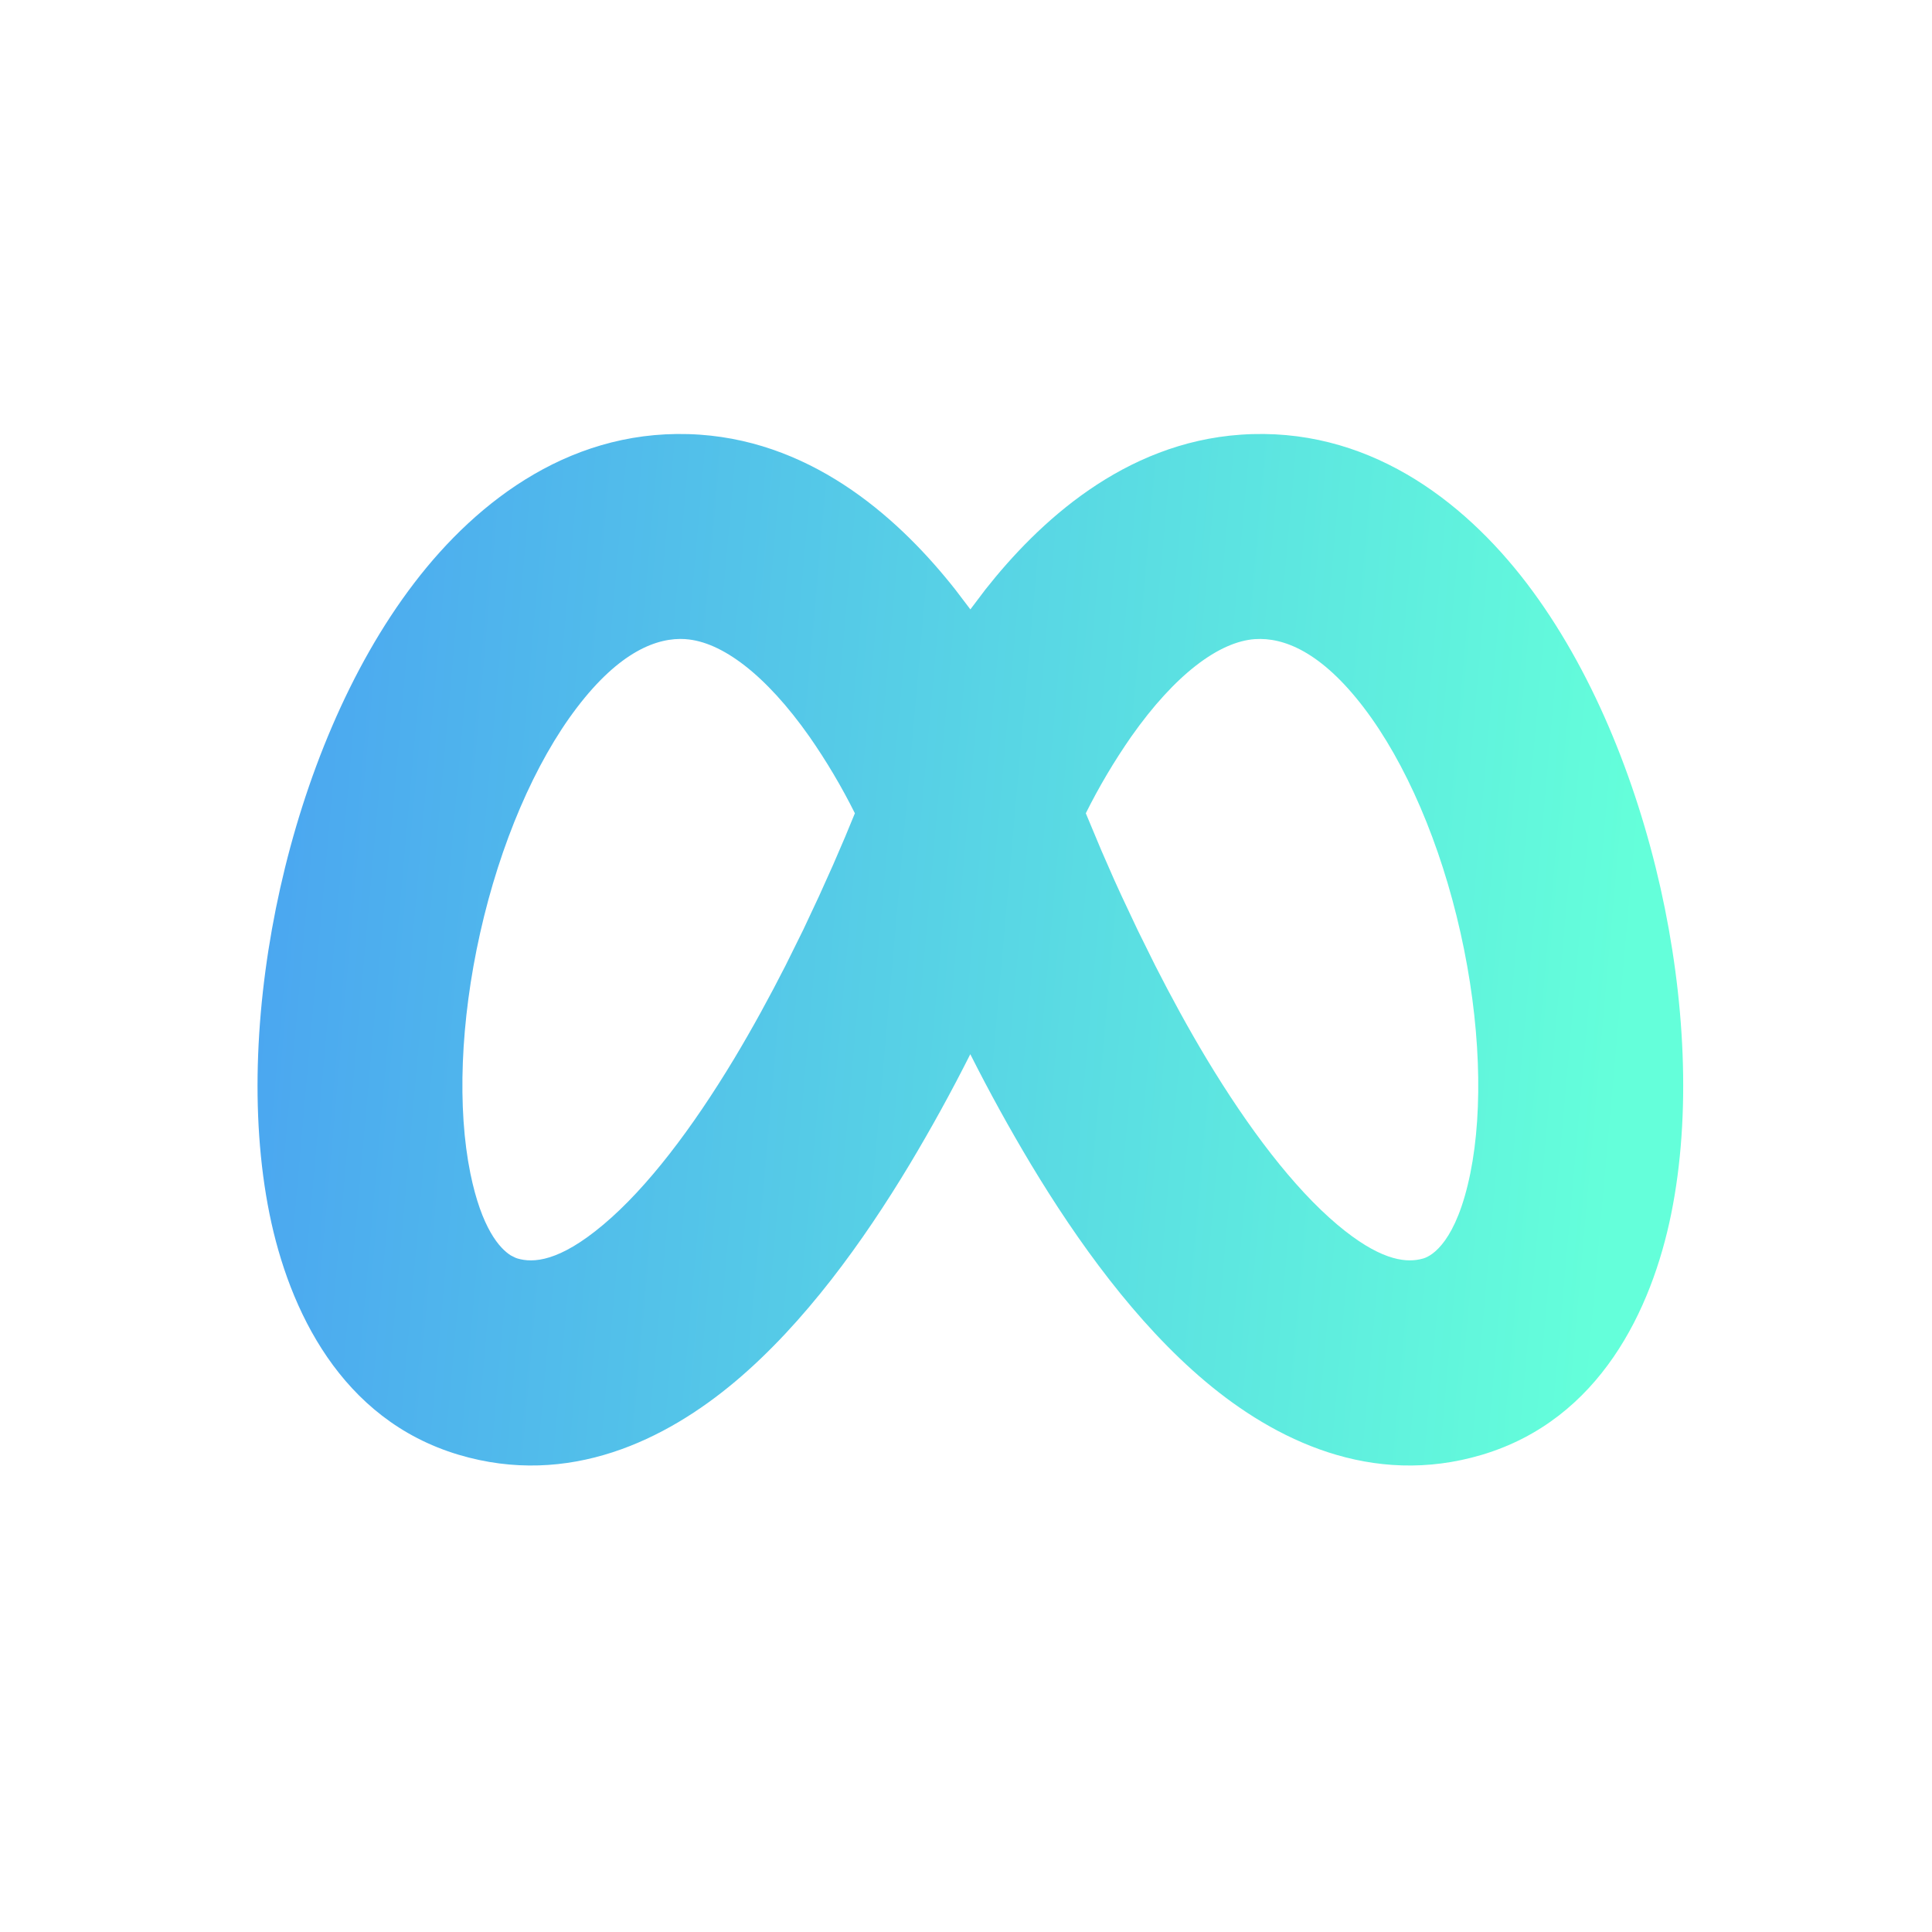 <svg xmlns="http://www.w3.org/2000/svg" width="76" height="76" viewBox="0 0 76 76" fill="none"><path fill-rule="evenodd" clip-rule="evenodd" d="M48.809 17.099C53.727 16.76 57.526 19.63 60.054 22.94C62.601 26.28 64.356 30.641 65.32 34.929C66.28 39.217 66.537 43.825 65.74 47.754C64.974 51.526 62.929 55.841 58.305 57.225C53.952 58.525 50.137 56.634 47.418 54.344C44.688 52.047 42.377 48.828 40.561 45.811C39.711 44.394 38.913 42.945 38.169 41.469C37.427 42.944 36.63 44.392 35.781 45.808C33.965 48.828 31.654 52.047 28.924 54.344C26.202 56.634 22.39 58.525 18.037 57.225C13.413 55.841 11.368 51.529 10.602 47.754C9.807 43.825 10.065 39.217 11.024 34.929C11.986 30.641 13.741 26.277 16.29 22.94C18.816 19.63 22.615 16.76 27.532 17.099C32.143 17.421 35.493 20.546 37.581 23.195L38.172 23.972L38.761 23.193C40.848 20.546 44.199 17.419 48.809 17.099ZM26.973 25.141C25.845 25.063 24.367 25.64 22.696 27.833C21.046 29.996 19.676 33.188 18.889 36.694C18.101 40.201 17.988 43.624 18.502 46.152C18.945 48.328 19.657 49.11 20.092 49.384L20.275 49.476L20.348 49.503C20.971 49.691 21.997 49.637 23.733 48.175C25.466 46.719 27.234 44.379 28.876 41.654C29.607 40.437 30.286 39.19 30.896 37.992L31.595 36.581L32.221 35.246L32.774 34.016L33.245 32.922L33.629 31.992C33.108 30.948 32.513 29.944 31.847 28.986C30.117 26.524 28.381 25.24 26.973 25.143V25.141ZM49.368 25.141C47.961 25.24 46.225 26.524 44.494 28.986C43.829 29.944 43.233 30.948 42.713 31.992L43.323 33.451L43.834 34.617L44.121 35.246L44.75 36.581L45.448 37.992C46.058 39.19 46.735 40.437 47.466 41.654C49.108 44.379 50.878 46.719 52.606 48.175C54.221 49.535 55.22 49.675 55.857 49.538L55.997 49.503C56.346 49.395 57.295 48.834 57.84 46.149C58.351 43.624 58.24 40.201 57.453 36.692C56.669 33.188 55.298 29.996 53.646 27.833C51.972 25.64 50.497 25.066 49.368 25.141Z" fill="url(#paint0_linear_8_165)"></path><defs><linearGradient id="paint0_linear_8_165" x1="10.131" y1="22.079" x2="65.14" y2="26.963" gradientUnits="userSpaceOnUse"><stop offset="0.029" stop-color="#4BA7F0"></stop><stop offset="1" stop-color="#64FFDA"></stop></linearGradient></defs></svg>